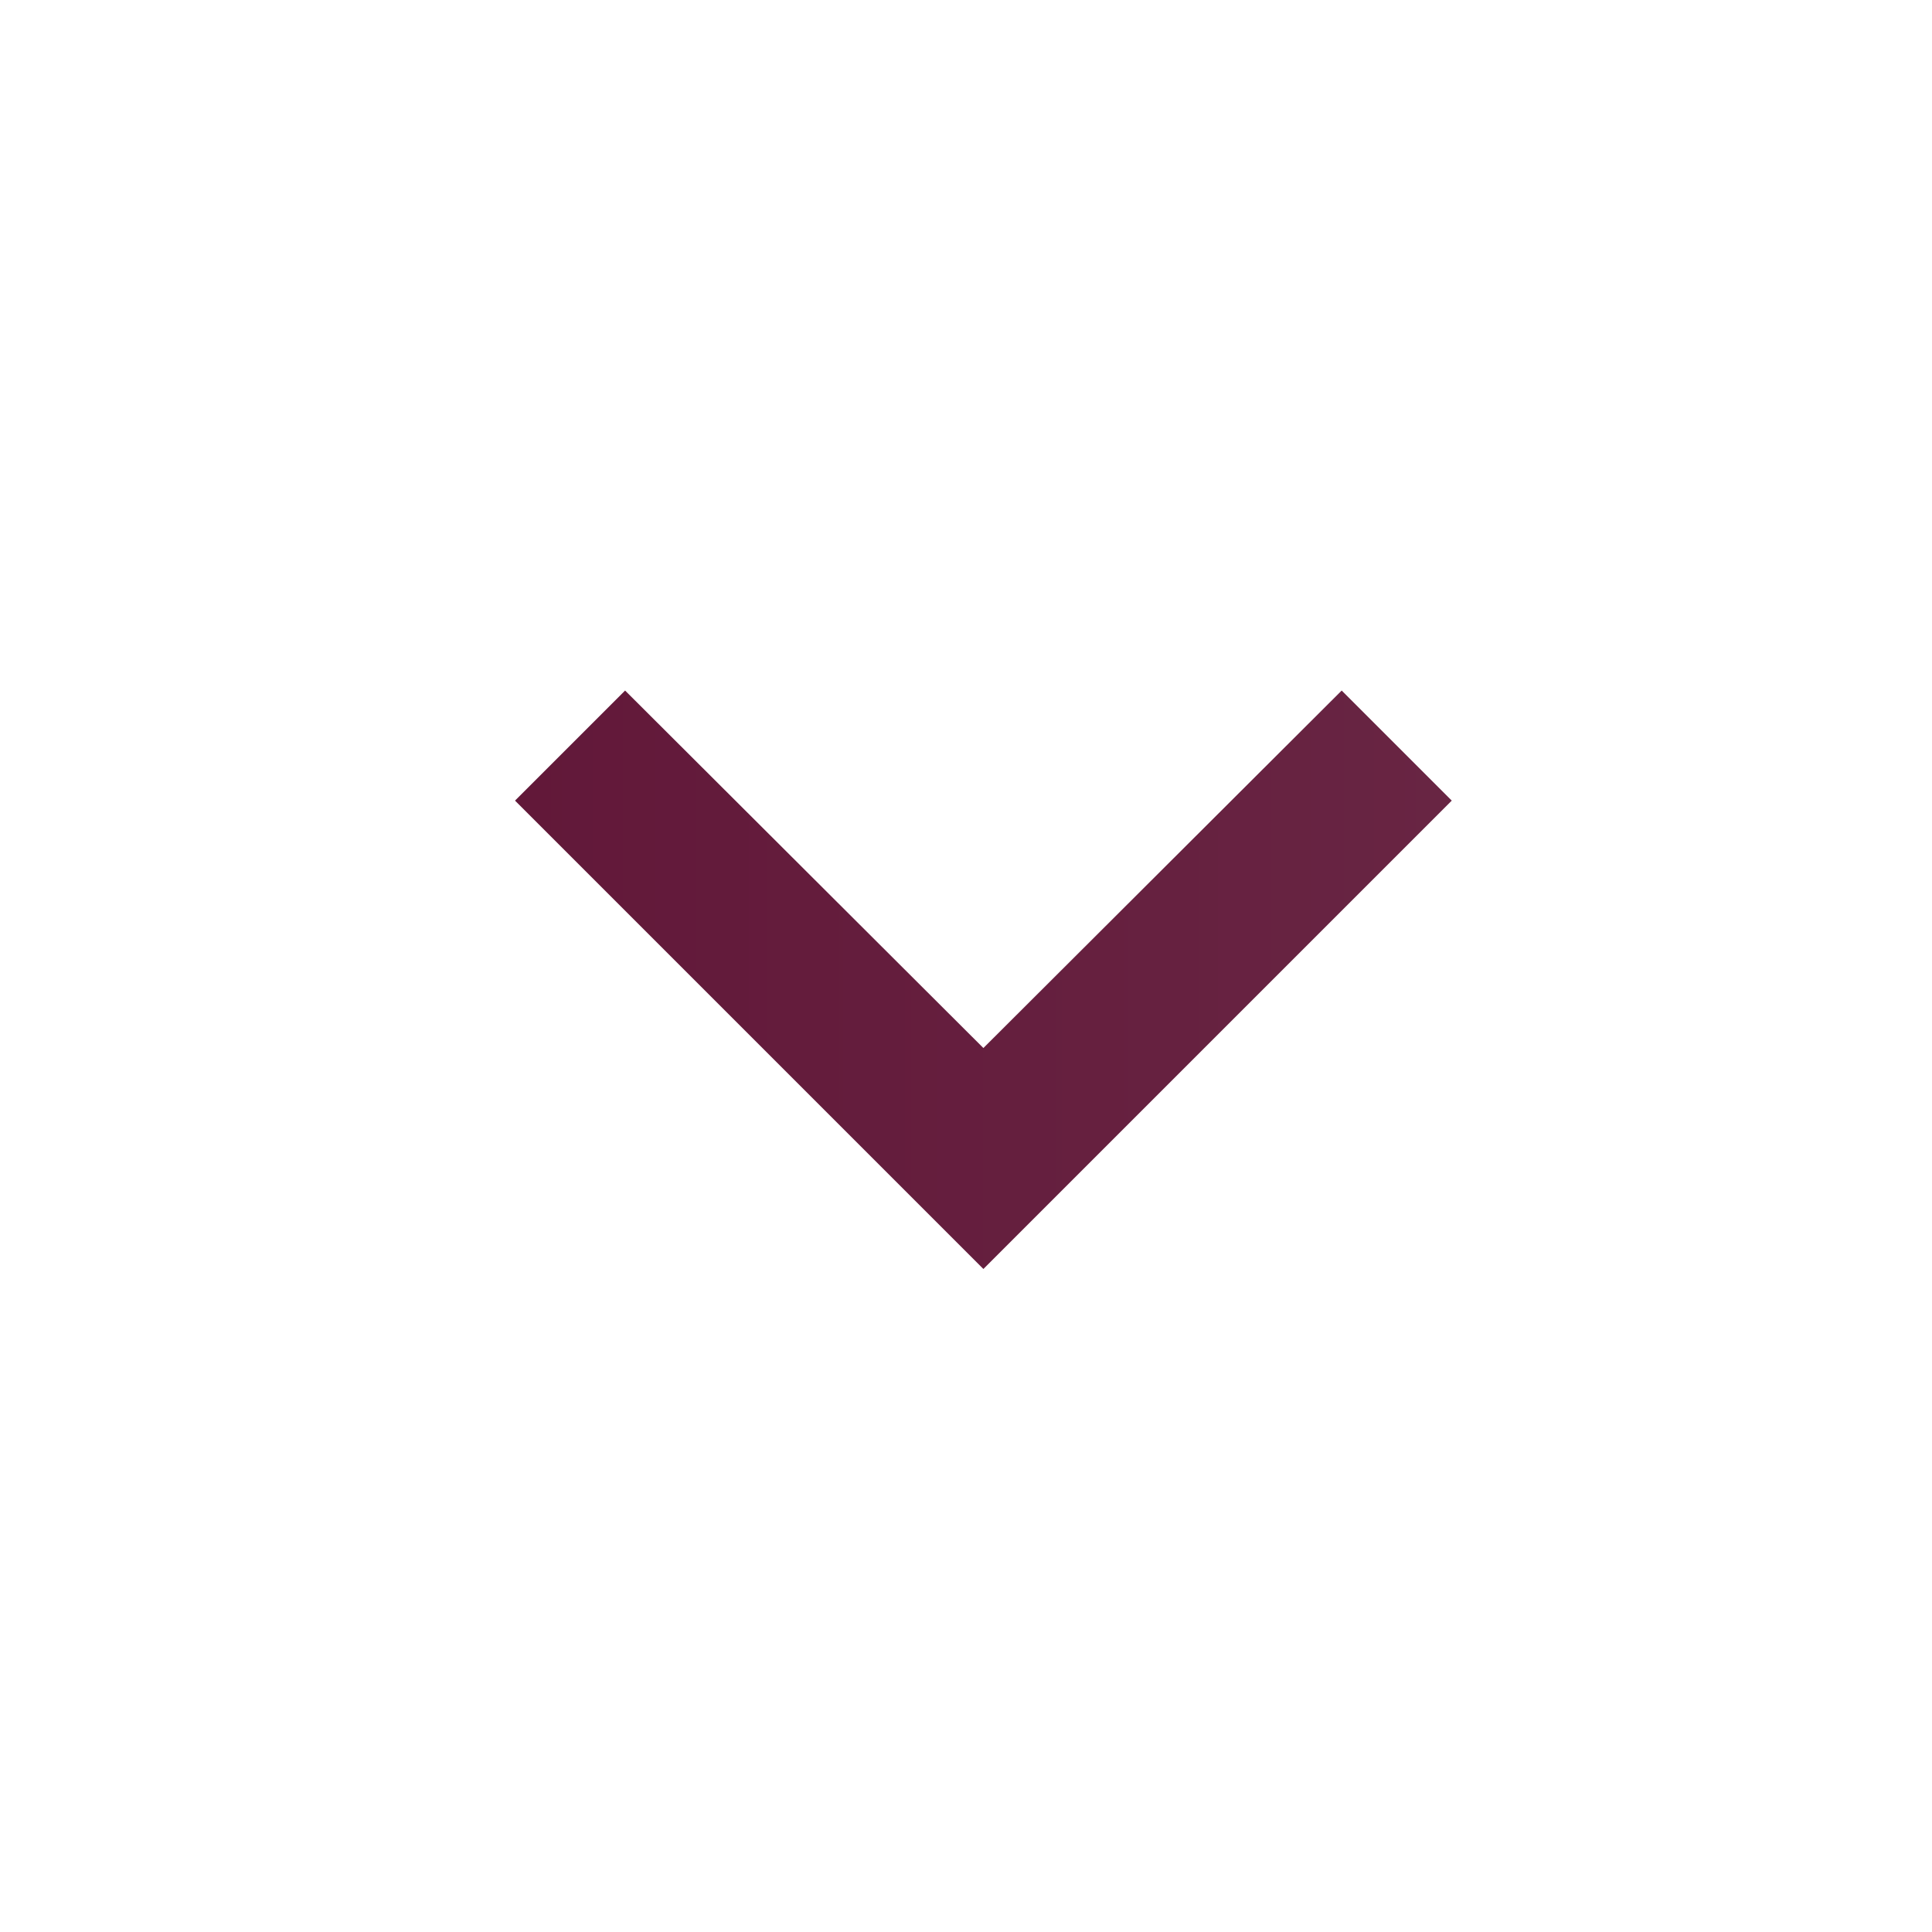 <svg width="33" height="33" viewBox="0 0 33 33" fill="none" xmlns="http://www.w3.org/2000/svg">
<path d="M22.917 11.795L16.797 17.901L10.677 11.795L8.797 13.675L16.797 21.675L24.797 13.675L22.917 11.795Z" fill="url(#paint0_linear_1_9606)"/>
<defs>
<linearGradient id="paint0_linear_1_9606" x1="24.797" y1="16.735" x2="8.797" y2="16.735" gradientUnits="userSpaceOnUse">
<stop stop-color="#682543"/>
<stop offset="1" stop-color="#621839"/>
</linearGradient>
</defs>
</svg>
